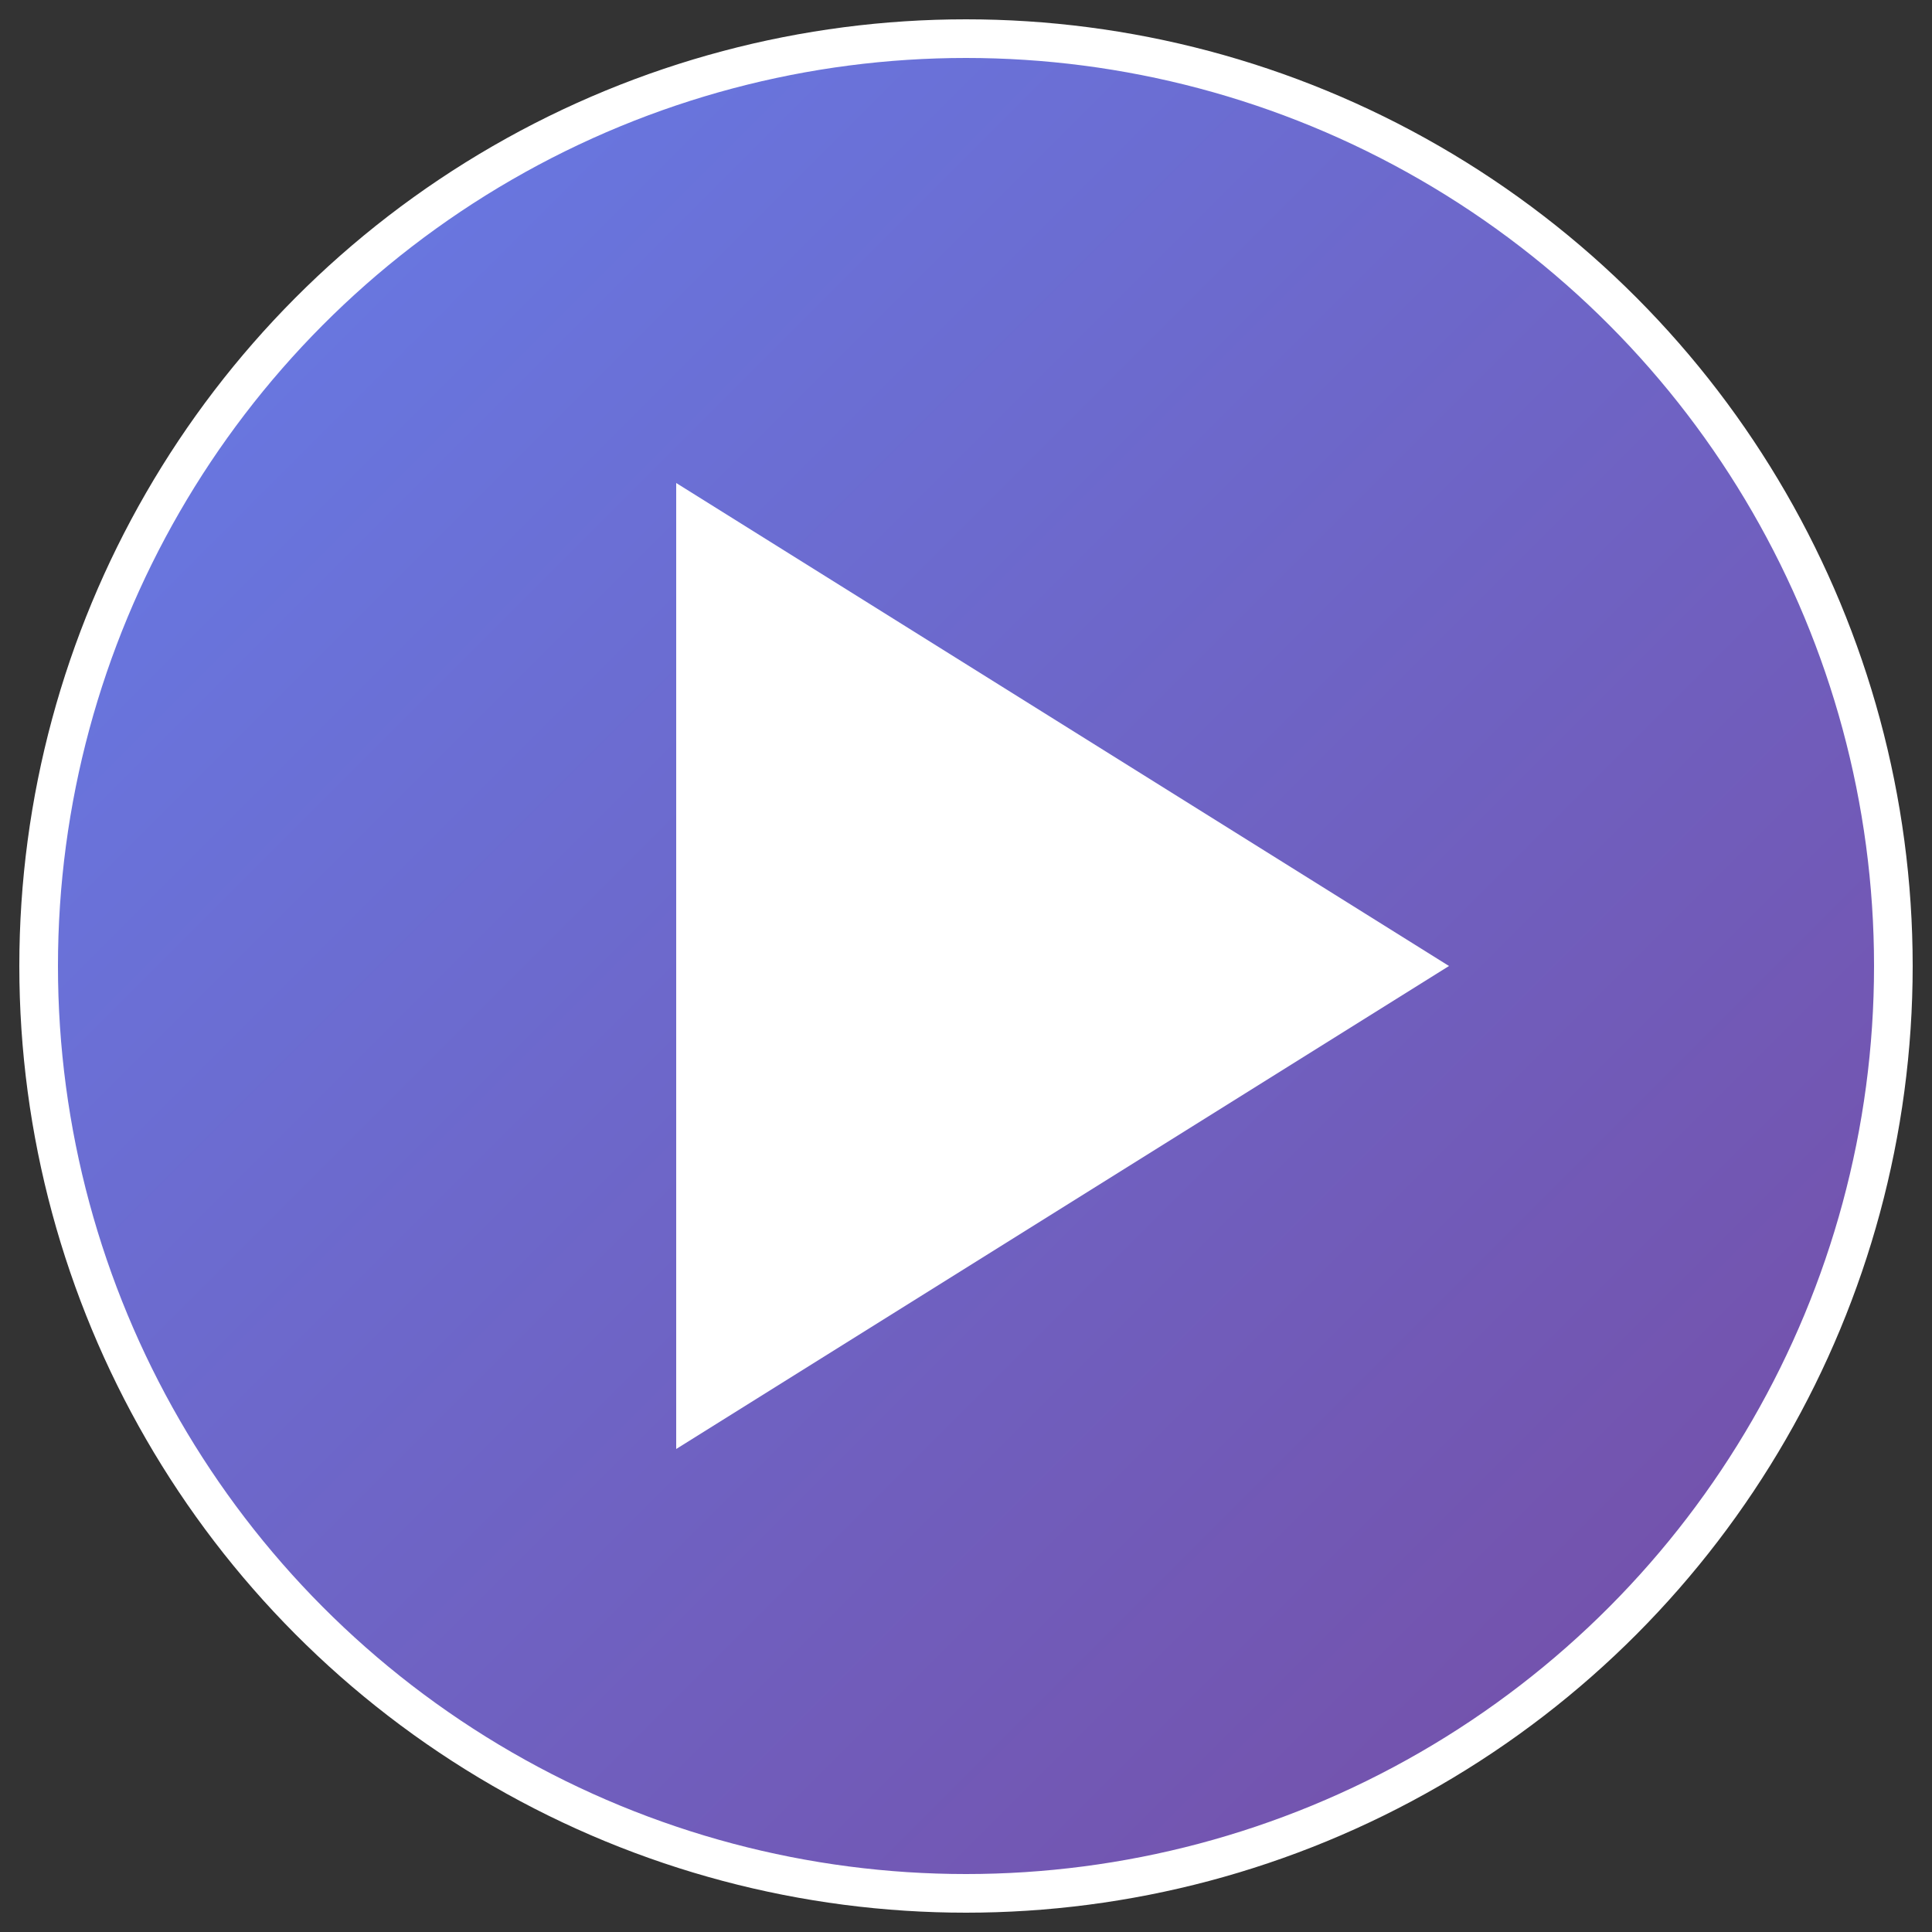 <svg xmlns="http://www.w3.org/2000/svg" viewBox="0 0 100 100">
  <rect x="0" y="0" width="100" height="100" fill="#333333" stroke="none"/>
  <defs>
    <linearGradient id="grad1" x1="0%" y1="0%" x2="100%" y2="100%">
      <stop offset="0%" style="stop-color:#667eea;stop-opacity:1" />
      <stop offset="100%" style="stop-color:#764ba2;stop-opacity:1" />
    </linearGradient>
  </defs>
  
  <!-- Fondo circular -->
  <circle cx="50" cy="50" r="48" fill="url(#grad1)"/>
  
  <!-- Botón de play -->
  <polygon points="35,25 35,75 75,50" fill="white"/>
  
  <!-- Borde -->
  <circle cx="50" cy="50" r="48" fill="none" stroke="white" stroke-width="2"/>
</svg>